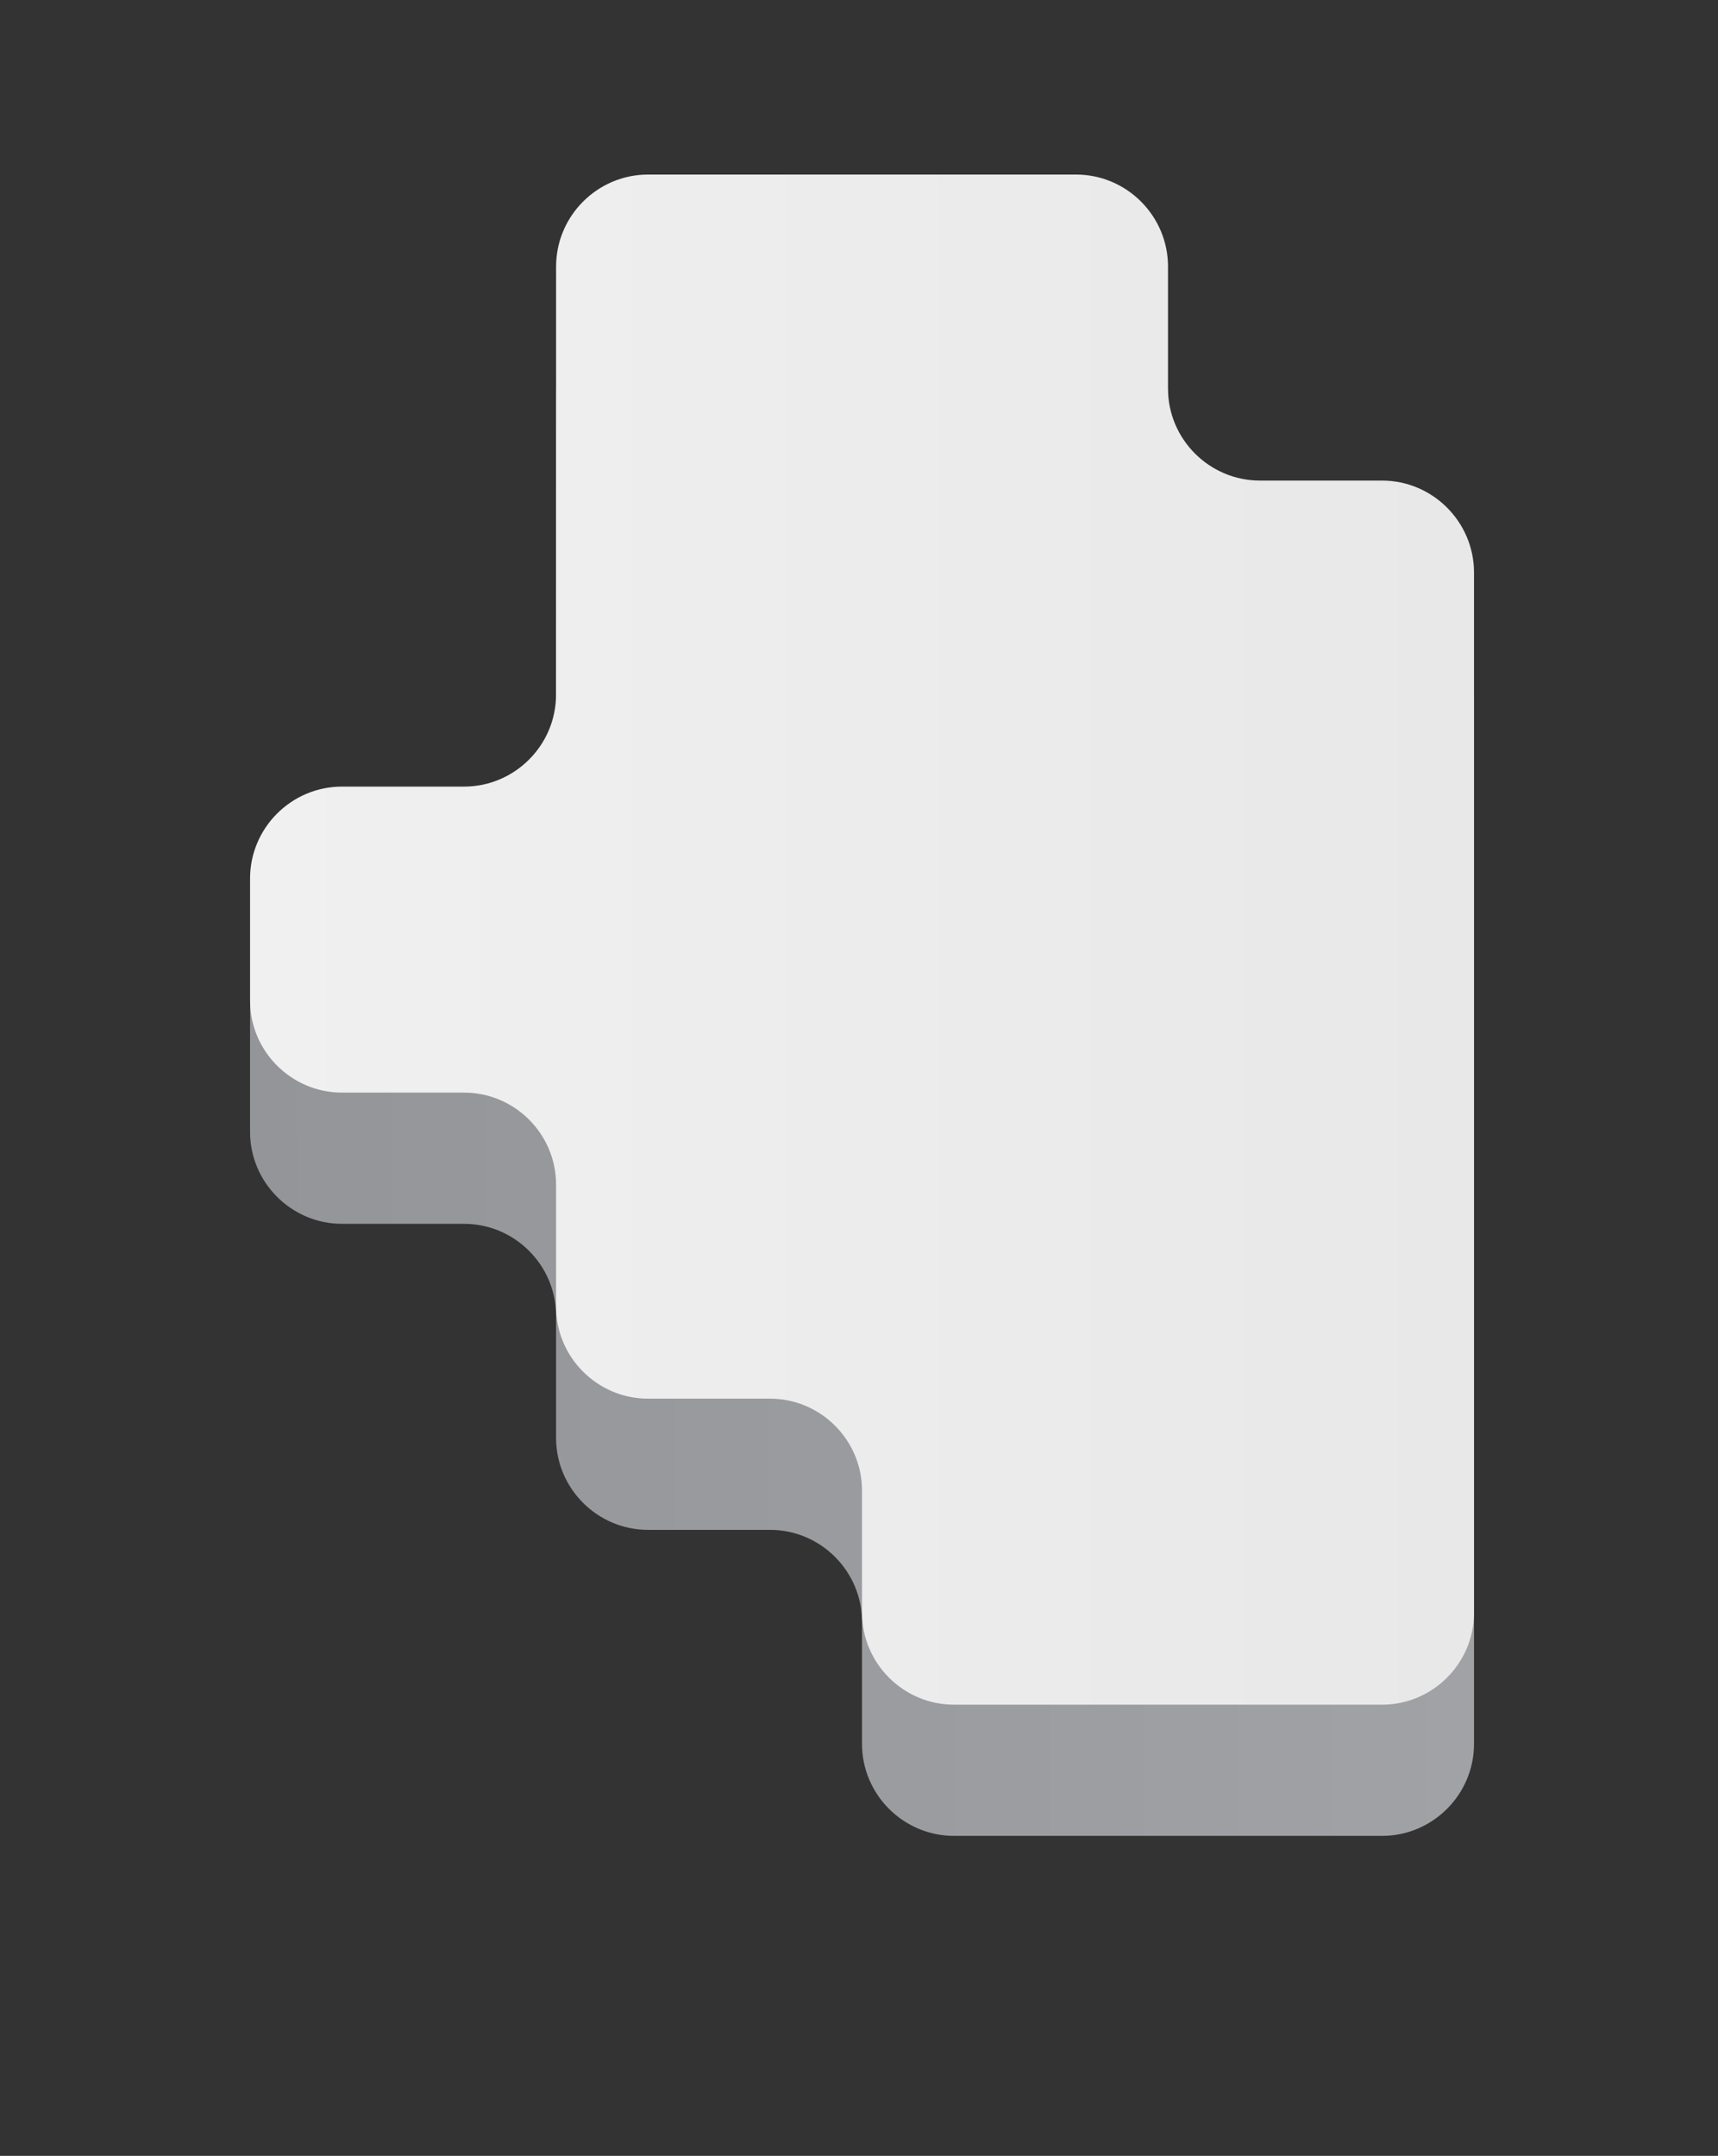 <?xml version="1.0" encoding="utf-8"?>
<!-- Generator: Adobe Illustrator 16.0.0, SVG Export Plug-In . SVG Version: 6.00 Build 0)  -->
<!DOCTYPE svg PUBLIC "-//W3C//DTD SVG 1.1//EN" "http://www.w3.org/Graphics/SVG/1.1/DTD/svg11.dtd">
<svg version="1.1" id="Livello_1" xmlns="http://www.w3.org/2000/svg" xmlns:xlink="http://www.w3.org/1999/xlink" x="0px" y="0px"
	 width="106px" height="133px" viewBox="0 0 106 133" enable-background="new 0 0 106 133" xml:space="preserve">
<rect x="0" y="0" width="106" height="133" fill="#333333" stroke="none"/>
<g display="none">
	<g display="inline">
		<g>
			<path fill="#98D0D9" d="M26.76,9.984c0-5.5,4.501-10,10.001-10h32.857c5.5,0,10,4.5,10,10v6.432c0,5.5,4.5,10,10,10h6.432
				c5.5,0,10,4.5,10,10v85.723c0,5.5-4.5,10-10,10H59.187c-5.5,0-10-4.5-10-10v-3.43c0-5.5-4.5-10-10-10h-6.428c-5.5,0-10-4.5-10-10
				v-1.87c0-5.5-4.5-10-10-10.001h-2.434c-5.5-0.001-10-4.501-10-10.001V62.844c0-5.5,4.5-10,10-10h6.432c5.5,0,10-4.5,10.001-10
				L26.76,9.984z"/>
		</g>
	</g>
</g>
<g>
	<g>
		<g>
			<linearGradient id="SVGID_1_" gradientUnits="userSpaceOnUse" x1="15.429" y1="66.061" x2="90.946" y2="66.061">
				<stop  offset="0" style="stop-color:#939599"/>
				<stop  offset="1" style="stop-color:#A0A2A5"/>
			</linearGradient>
			<path fill="url(#SVGID_1_)" d="M34.311,24.535c0-3.12,2.553-5.672,5.672-5.672h26.41c3.119,0,5.672,2.552,5.672,5.672v7.535
				c0,3.12,2.553,5.672,5.672,5.672h7.537c3.119,0,5.672,2.552,5.672,5.672v64.174c0,3.119-2.553,5.672-5.672,5.672H58.858
				c-3.119,0-5.672-2.553-5.672-5.672v-7.535c0-3.119-2.552-5.672-5.672-5.672h-7.533c-3.12,0-5.672-2.553-5.672-5.672v-7.535
				c0-3.119-2.552-5.672-5.672-5.673h-7.537c-3.12-0.001-5.672-2.554-5.672-5.673v-7.535c0-3.12,2.552-5.672,5.672-5.672h7.535
				c3.12,0,5.672-2.552,5.672-5.672L34.311,24.535z"/>
		</g>
	</g>
</g>
<g>
	<g>
		<g>
			<linearGradient id="SVGID_2_" gradientUnits="userSpaceOnUse" x1="15.429" y1="57.968" x2="90.946" y2="57.968">
				<stop  offset="0" style="stop-color:#F0F0F0"/>
				<stop  offset="1" style="stop-color:#E8E8E8"/>
			</linearGradient>
			<path fill="url(#SVGID_2_)" d="M34.311,16.441c0-3.121,2.553-5.672,5.672-5.672h26.41c3.12,0,5.672,2.551,5.672,5.672v7.535
				c0,3.119,2.552,5.672,5.672,5.672h7.537c3.12,0,5.672,2.553,5.672,5.672v64.174c0,3.119-2.552,5.672-5.672,5.672H58.858
				c-3.12,0-5.672-2.553-5.672-5.672v-7.535c0-3.119-2.552-5.672-5.672-5.672h-7.533c-3.12,0-5.672-2.553-5.672-5.672V73.08
				c0-3.121-2.552-5.672-5.672-5.674h-7.537c-3.12,0-5.672-2.553-5.672-5.672v-7.535c0-3.121,2.552-5.672,5.672-5.672h7.535
				c3.12,0,5.672-2.553,5.672-5.672L34.311,16.441z"/>
		</g>
	</g>
</g>
<path display="none" fill="none" stroke="#231F20" stroke-width="0.761" stroke-linecap="round" stroke-miterlimit="10" d="
	M60.985,54.063h3.631c2.756,0,5,2.242,5,5v17.736"/>
<path display="none" fill="none" stroke="#231F20" stroke-width="0.761" stroke-linecap="round" stroke-miterlimit="10" d="
	M60.985,56.063h3.631c1.648,0,3,1.35,3,3v17.736"/>
<path display="none" fill="none" stroke="#231F20" stroke-width="0.695" stroke-miterlimit="10" d="M45.388,56.063H28.63
	c-2.758,0-5-2.244-5-5v-2.535"/>
<polygon display="none" fill="#1E1E1C" points="41.243,22.322 41.243,24.732 37.776,23.527 "/>
<polygon display="none" fill="#1E1E1C" points="33.774,57.268 33.774,54.857 37.241,56.063 "/>
<polygon display="none" fill="#1E1E1C" points="68.411,67.947 70.821,67.947 69.616,71.414 "/>
<polygon display="none" fill="#1E1E1C" points="68.821,63.59 66.411,63.59 67.616,60.123 "/>
<g display="none">
	<g display="inline">
		<g>
			<polygon fill="#FFFFFF" points="72.866,80.955 65.067,84.93 65.067,93.969 80.665,93.969 80.665,84.93 			"/>
			<linearGradient id="SVGID_3_" gradientUnits="userSpaceOnUse" x1="72.866" y1="79.022" x2="80.665" y2="79.022">
				<stop  offset="0" style="stop-color:#D2BAA8"/>
				<stop  offset="1" style="stop-color:#D7C0AE"/>
			</linearGradient>
			<polygon fill="url(#SVGID_3_)" points="72.866,73.113 72.866,80.955 80.665,84.93 80.665,77.088 			"/>
			<linearGradient id="SVGID_4_" gradientUnits="userSpaceOnUse" x1="65.067" y1="79.022" x2="72.866" y2="79.022">
				<stop  offset="0" style="stop-color:#E6D0BD"/>
				<stop  offset="1" style="stop-color:#ECD6C2"/>
			</linearGradient>
			<polygon fill="url(#SVGID_4_)" points="65.067,77.088 65.067,84.93 72.866,80.955 72.866,73.113 			"/>
			<path fill="#1E1E1C" d="M72.866,88.203c-1.139,0-2.063,0.924-2.063,2.063v3.703h4.125v-3.703
				C74.929,89.127,74.005,88.203,72.866,88.203z"/>
		</g>
		
			<line fill="#B6B6B2" stroke="#231F20" stroke-width="0.761" stroke-linecap="round" stroke-miterlimit="10" x1="76.767" y1="69.68" x2="76.767" y2="78.479"/>
		
			<line fill="#B6B6B2" stroke="#231F20" stroke-width="0.761" stroke-linecap="round" stroke-miterlimit="10" x1="72.866" y1="69.68" x2="80.665" y2="69.68"/>
		
			<line fill="#B6B6B2" stroke="#231F20" stroke-width="0.761" stroke-linecap="round" stroke-miterlimit="10" x1="74.601" y1="72.068" x2="78.931" y2="72.068"/>
	</g>
	<linearGradient id="SVGID_5_" gradientUnits="userSpaceOnUse" x1="72.866" y1="93.969" x2="72.866" y2="106.316">
		<stop  offset="0" style="stop-color:#414142"/>
		<stop  offset="1" style="stop-color:#E7EAE4;stop-opacity:0"/>
	</linearGradient>
	<rect x="65.067" y="93.969" display="inline" opacity="0.1" fill="url(#SVGID_5_)" width="15.598" height="12.348"/>
</g>
<g display="none">
	<g display="inline">
		<g>
			<polygon fill="#FFFFFF" points="53.187,45.93 45.388,49.904 45.388,58.943 60.985,58.943 60.985,49.904 			"/>
			<linearGradient id="SVGID_6_" gradientUnits="userSpaceOnUse" x1="53.187" y1="43.996" x2="60.985" y2="43.996">
				<stop  offset="0" style="stop-color:#D2BAA8"/>
				<stop  offset="1" style="stop-color:#D7C0AE"/>
			</linearGradient>
			<polygon fill="url(#SVGID_6_)" points="53.187,38.088 53.187,45.93 60.985,49.904 60.985,42.063 			"/>
			<linearGradient id="SVGID_7_" gradientUnits="userSpaceOnUse" x1="45.388" y1="43.996" x2="53.187" y2="43.996">
				<stop  offset="0" style="stop-color:#E6D0BD"/>
				<stop  offset="1" style="stop-color:#ECD6C2"/>
			</linearGradient>
			<polygon fill="url(#SVGID_7_)" points="45.388,42.063 45.388,49.904 53.187,45.93 53.187,38.088 			"/>
			<path fill="#1E1E1C" d="M53.187,53.18c-1.139,0-2.063,0.924-2.063,2.063v3.701h4.125v-3.701
				C55.249,54.104,54.325,53.18,53.187,53.18z"/>
		</g>
		
			<line fill="#B6B6B2" stroke="#231F20" stroke-width="0.761" stroke-linecap="round" stroke-miterlimit="10" x1="57.087" y1="34.656" x2="57.087" y2="43.455"/>
		
			<line fill="#B6B6B2" stroke="#231F20" stroke-width="0.761" stroke-linecap="round" stroke-miterlimit="10" x1="53.187" y1="34.656" x2="60.985" y2="34.656"/>
		
			<line fill="#B6B6B2" stroke="#231F20" stroke-width="0.761" stroke-linecap="round" stroke-miterlimit="10" x1="54.921" y1="37.043" x2="59.251" y2="37.043"/>
	</g>
	<linearGradient id="SVGID_8_" gradientUnits="userSpaceOnUse" x1="53.186" y1="58.943" x2="53.186" y2="71.293">
		<stop  offset="0" style="stop-color:#414142"/>
		<stop  offset="1" style="stop-color:#E7EAE4;stop-opacity:0"/>
	</linearGradient>
	<rect x="45.388" y="58.943" display="inline" opacity="0.1" fill="url(#SVGID_8_)" width="15.598" height="12.35"/>
</g>
<g display="none">
	<g display="inline">
		<g>
			<polygon fill="#FFFFFF" points="53.187,15.098 45.388,19.072 45.388,28.111 60.985,28.111 60.985,19.072 			"/>
			<linearGradient id="SVGID_9_" gradientUnits="userSpaceOnUse" x1="53.187" y1="13.164" x2="60.985" y2="13.164">
				<stop  offset="0" style="stop-color:#D2BAA8"/>
				<stop  offset="1" style="stop-color:#D7C0AE"/>
			</linearGradient>
			<polygon fill="url(#SVGID_9_)" points="53.187,7.256 53.187,15.098 60.985,19.072 60.985,11.23 			"/>
			<linearGradient id="SVGID_10_" gradientUnits="userSpaceOnUse" x1="45.388" y1="13.164" x2="53.187" y2="13.164">
				<stop  offset="0" style="stop-color:#E6D0BD"/>
				<stop  offset="1" style="stop-color:#ECD6C2"/>
			</linearGradient>
			<polygon fill="url(#SVGID_10_)" points="45.388,11.23 45.388,19.072 53.187,15.098 53.187,7.256 			"/>
			<path fill="#1E1E1C" d="M53.187,22.346c-1.139,0-2.063,0.924-2.063,2.063v3.703h4.125v-3.703
				C55.249,23.27,54.325,22.346,53.187,22.346z"/>
		</g>
		
			<line fill="#B6B6B2" stroke="#231F20" stroke-width="0.761" stroke-linecap="round" stroke-miterlimit="10" x1="57.087" y1="3.822" x2="57.087" y2="12.621"/>
		
			<line fill="#B6B6B2" stroke="#231F20" stroke-width="0.761" stroke-linecap="round" stroke-miterlimit="10" x1="53.187" y1="3.822" x2="60.985" y2="3.822"/>
		
			<line fill="#B6B6B2" stroke="#231F20" stroke-width="0.761" stroke-linecap="round" stroke-miterlimit="10" x1="54.921" y1="6.211" x2="59.251" y2="6.211"/>
	</g>
	<linearGradient id="SVGID_11_" gradientUnits="userSpaceOnUse" x1="53.186" y1="28.111" x2="53.186" y2="40.459">
		<stop  offset="0" style="stop-color:#414142"/>
		<stop  offset="1" style="stop-color:#E7EAE4;stop-opacity:0"/>
	</linearGradient>
	<rect x="45.388" y="28.111" display="inline" opacity="0.1" fill="url(#SVGID_11_)" width="15.598" height="12.348"/>
</g>
<line display="none" fill="none" stroke="#231F20" stroke-width="0.695" stroke-miterlimit="10" x1="45.388" y1="23.527" x2="34.308" y2="23.527"/>
<line display="none" fill="none" stroke="#231F20" stroke-width="0.695" stroke-miterlimit="10" x1="34.312" y1="25.527" x2="45.388" y2="25.527"/>
<path display="none" fill="none" stroke="#231F20" stroke-width="0.695" stroke-miterlimit="10" d="M45.388,54.063H28.63
	c-1.656,0-3-1.344-3-3V48.59"/>
<g display="none">
	<g display="inline" opacity="0.15">
		<linearGradient id="SVGID_12_" gradientUnits="userSpaceOnUse" x1="82.081" y1="53.832" x2="82.081" y2="62.422">
			<stop  offset="0" style="stop-color:#414142"/>
			<stop  offset="1" style="stop-color:#E7EAE4;stop-opacity:0"/>
		</linearGradient>
		<line fill="url(#SVGID_12_)" x1="82.081" y1="53.832" x2="82.081" y2="62.422"/>
		<linearGradient id="SVGID_13_" gradientUnits="userSpaceOnUse" x1="82.081" y1="53.383" x2="82.081" y2="62.873">
			<stop  offset="0" style="stop-color:#414142"/>
			<stop  offset="1" style="stop-color:#E7EAE4;stop-opacity:0"/>
		</linearGradient>
		<path fill="url(#SVGID_13_)" d="M82.081,62.873c-0.209,0-0.381-0.203-0.381-0.451v-8.59c0-0.248,0.172-0.449,0.381-0.449
			c0.211,0,0.381,0.201,0.381,0.449v8.59C82.462,62.67,82.292,62.873,82.081,62.873z"/>
	</g>
	<path display="inline" fill="#E84C3D" d="M85.106,36.309c1.219,0,2.338,0.41,3.24,1.094c0.182,0.182,0.377,0.346,0.58,0.5
		c0.902,0.684,2.023,1.094,3.242,1.094h3.023v7.975h-3.023c-1.219,0-2.34-0.408-3.242-1.092c-0.18-0.184-0.375-0.348-0.58-0.502
		c-0.902-0.684-2.021-1.094-3.24-1.094h-3.025v-7.975H85.106z"/>
	
		<line display="inline" fill="#B6B6B2" stroke="#231F20" stroke-width="0.761" stroke-linecap="round" stroke-miterlimit="10" x1="82.081" y1="36.309" x2="82.081" y2="53.904"/>
</g>
</svg>
